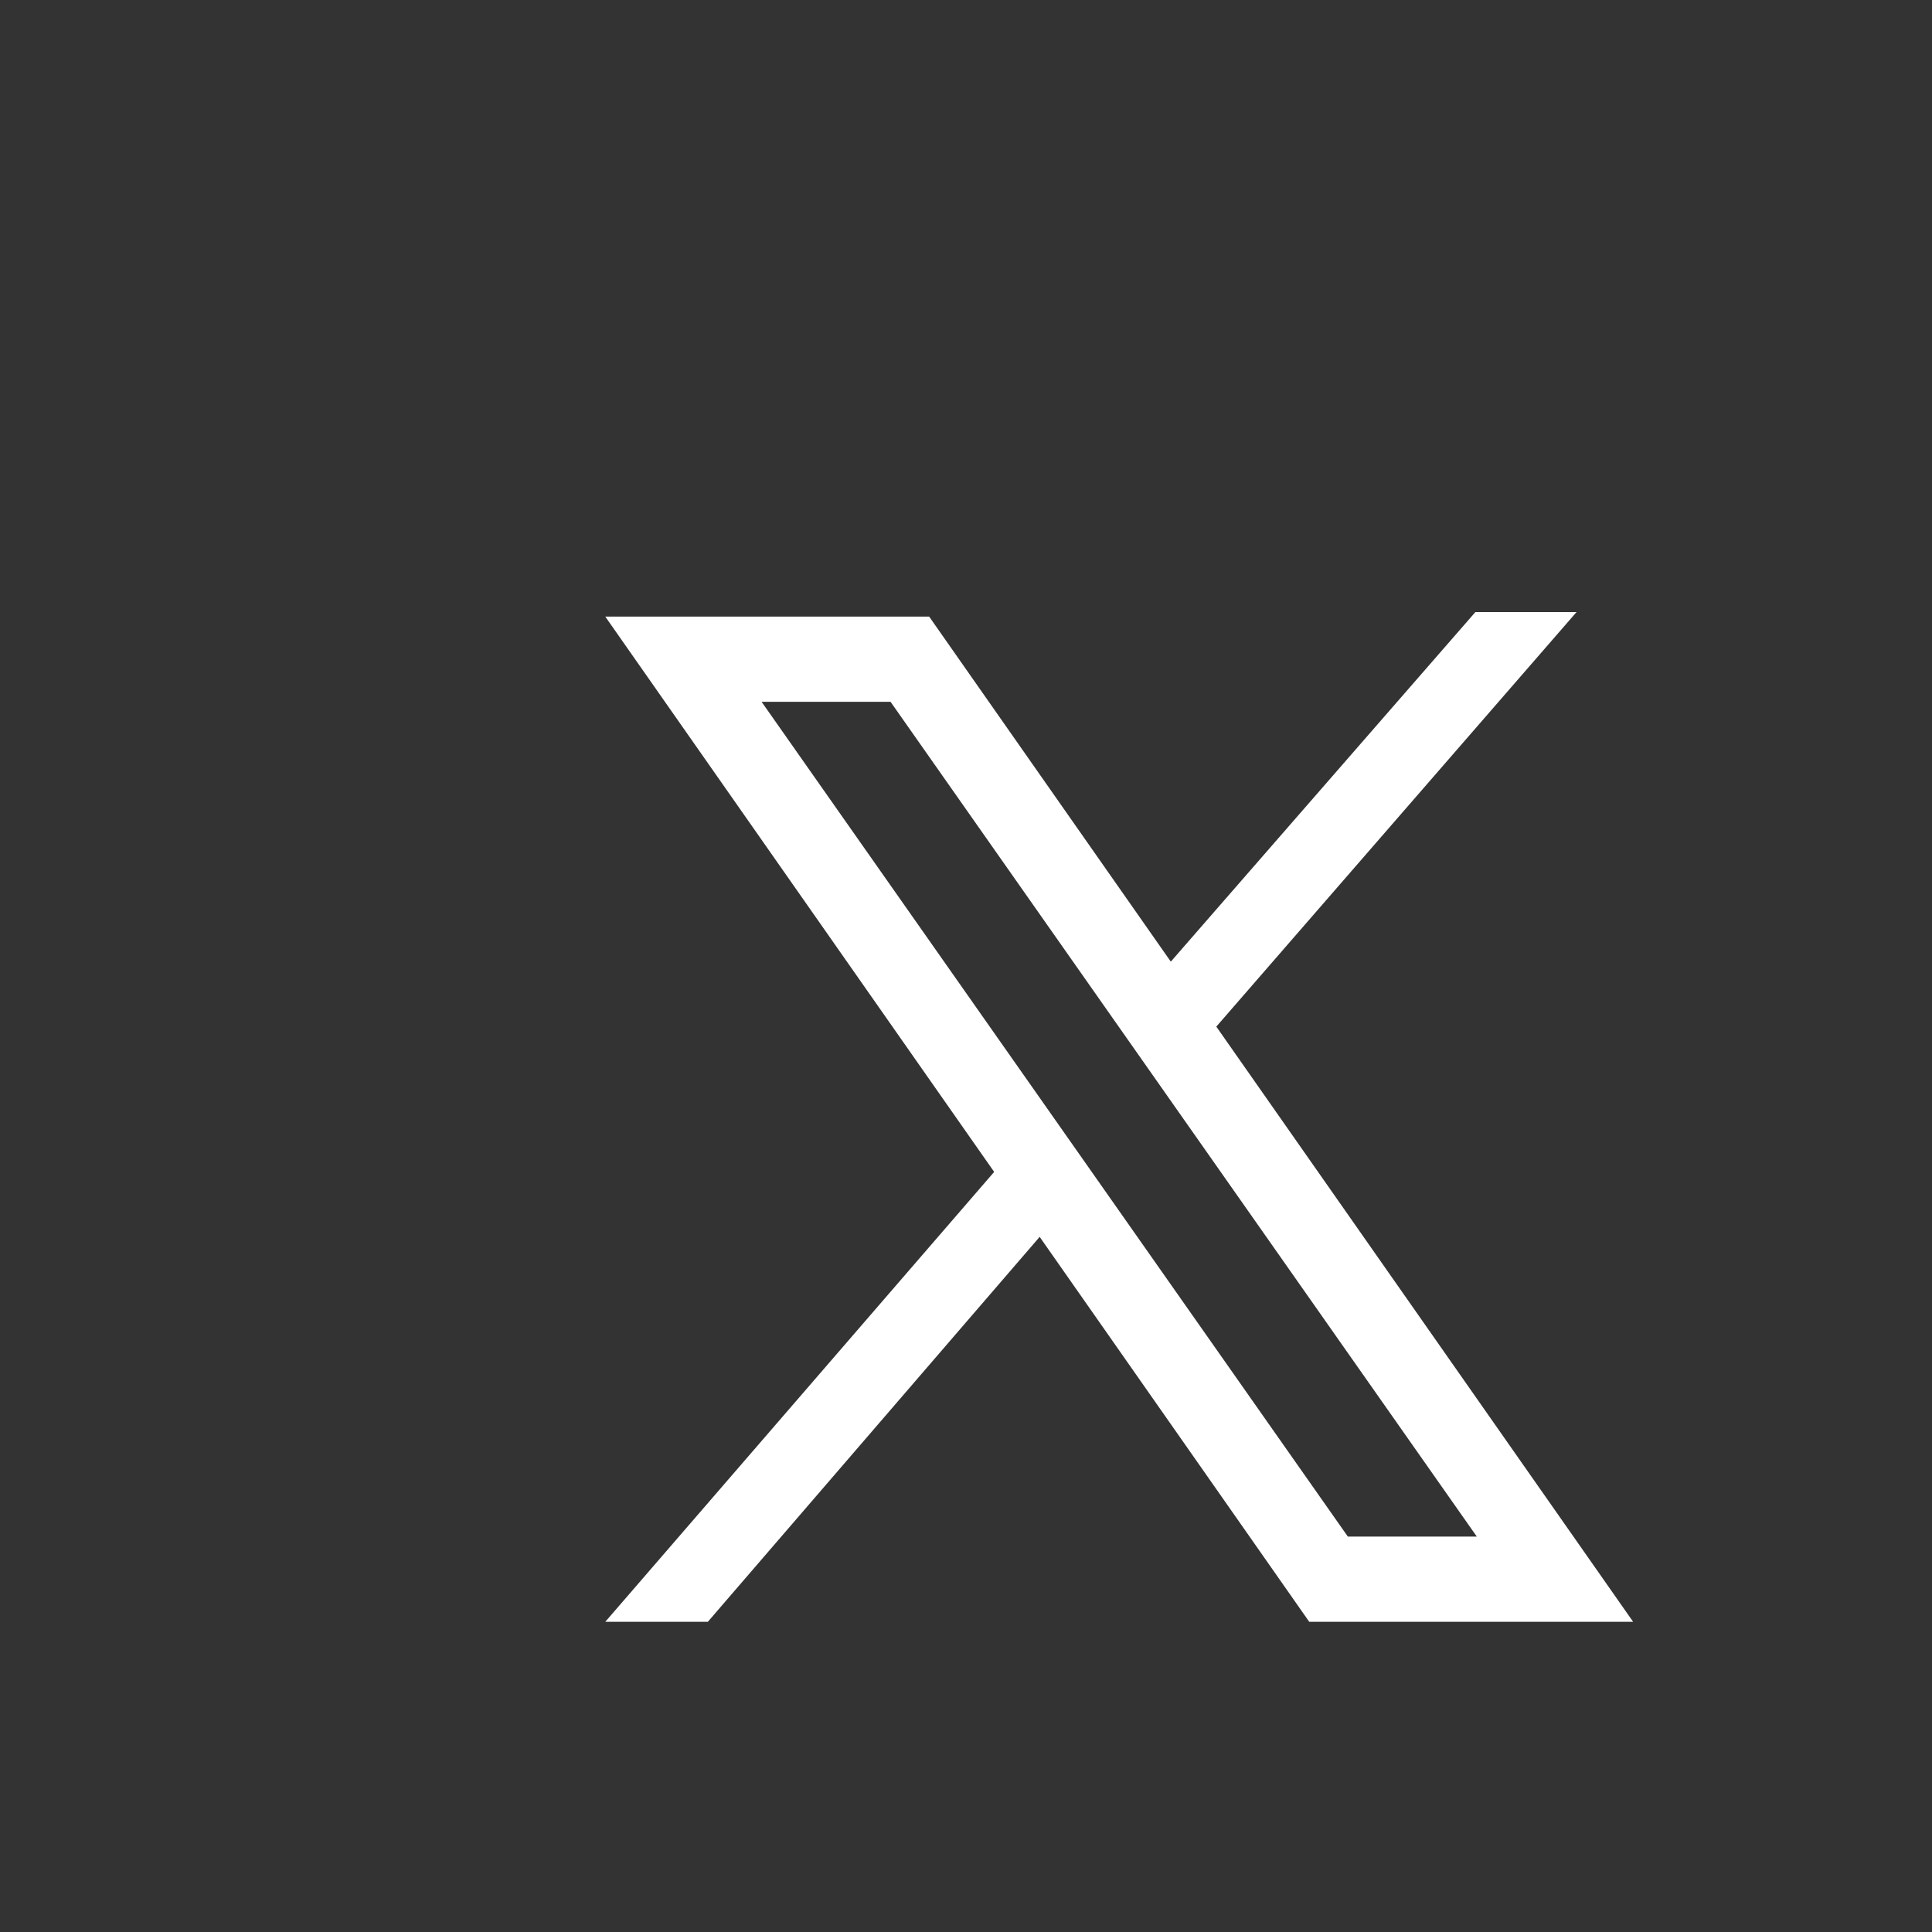 <svg xmlns="http://www.w3.org/2000/svg" viewBox="0 0 1024 1024"><rect x="0" y="0" width="1024" height="1024" fill="#333333" stroke="none"/><g fill="none" fillRule="evenodd" stroke="none" stroke-width="1" transform="translate(112 112) scale(1.2)"><path fill="" d="M711.111 800H88.89C39.8 800 0 760.2 0 711.111V88.89C0 39.8 39.8 0 88.889 0H711.11C760.2 0 800 39.8 800 88.889V711.11C800 760.2 760.2 800 711.111 800"/><path fill="#FFF" fillRule="nonzero" d="M628 623H484.942L174 179h143.058zm-126.012-37.651h56.96L300.013 216.65h-56.96z"/><path fill="#FFF" fillRule="nonzero" d="M219.297 623 379 437.732 358.114 410 174 623z"/><path fill="#FFF" fillRule="nonzero" d="M409 348.387 429.213 377 603 177 558.33 177z"/></g></svg>